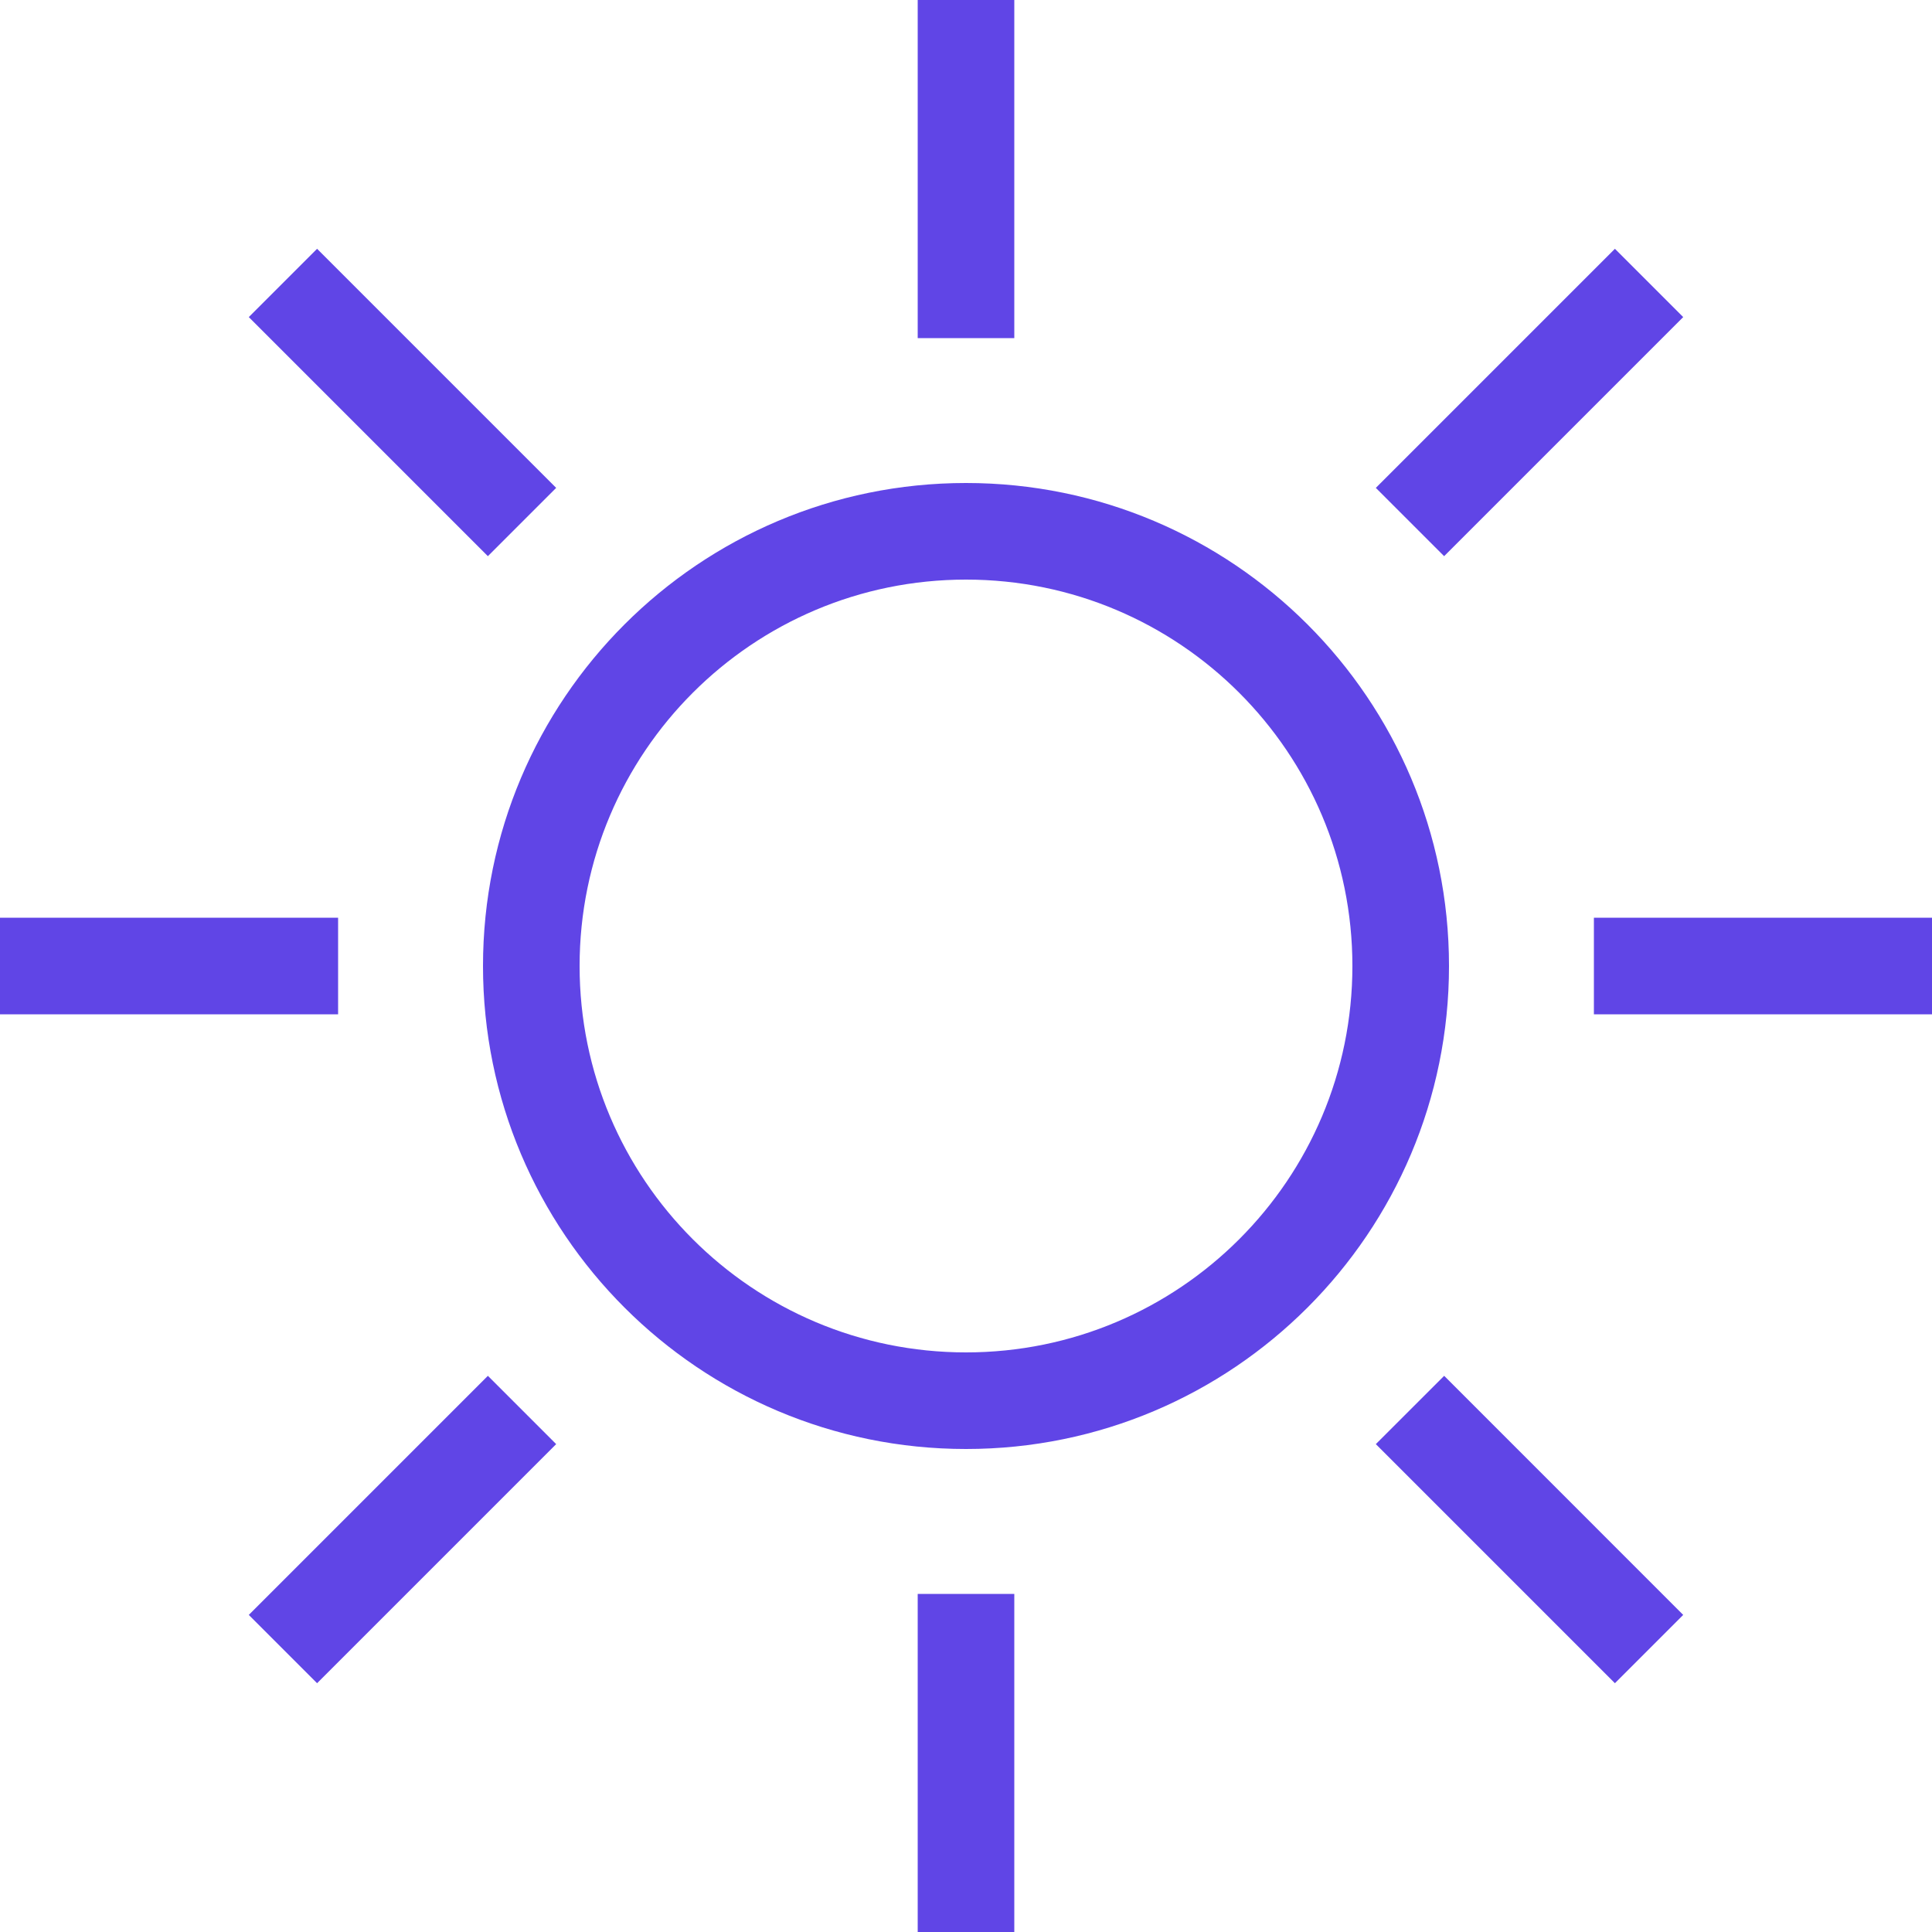<svg width="40" height="40" viewBox="0 0 40 40" fill="none" xmlns="http://www.w3.org/2000/svg">
<path fill-rule="evenodd" clip-rule="evenodd" d="M19 0H21V7H19V0ZM19 40V33H21V40H19ZM20 10C25.523 10 30 14.477 30 20C30 25.523 25.523 30 20 30C14.477 30 10 25.523 10 20C10 14.477 14.477 10 20 10ZM20 12C15.582 12 12 15.582 12 20C12 24.418 15.582 28 20 28C24.418 28 28 24.418 28 20C28 15.582 24.418 12 20 12ZM34.849 6.565L33.435 5.151L28.485 10.101L29.899 11.515L34.849 6.565ZM11.515 29.899L10.101 28.485L5.151 33.435L6.565 34.849L11.515 29.899ZM40 19H33V21H40V19ZM7 21V19H0V21H7ZM5.151 6.565L6.565 5.151L11.515 10.101L10.101 11.515L5.151 6.565ZM28.485 29.899L29.9 28.485L34.849 33.435L33.435 34.849L28.485 29.899Z" fill="#6045E6"/>
</svg>
